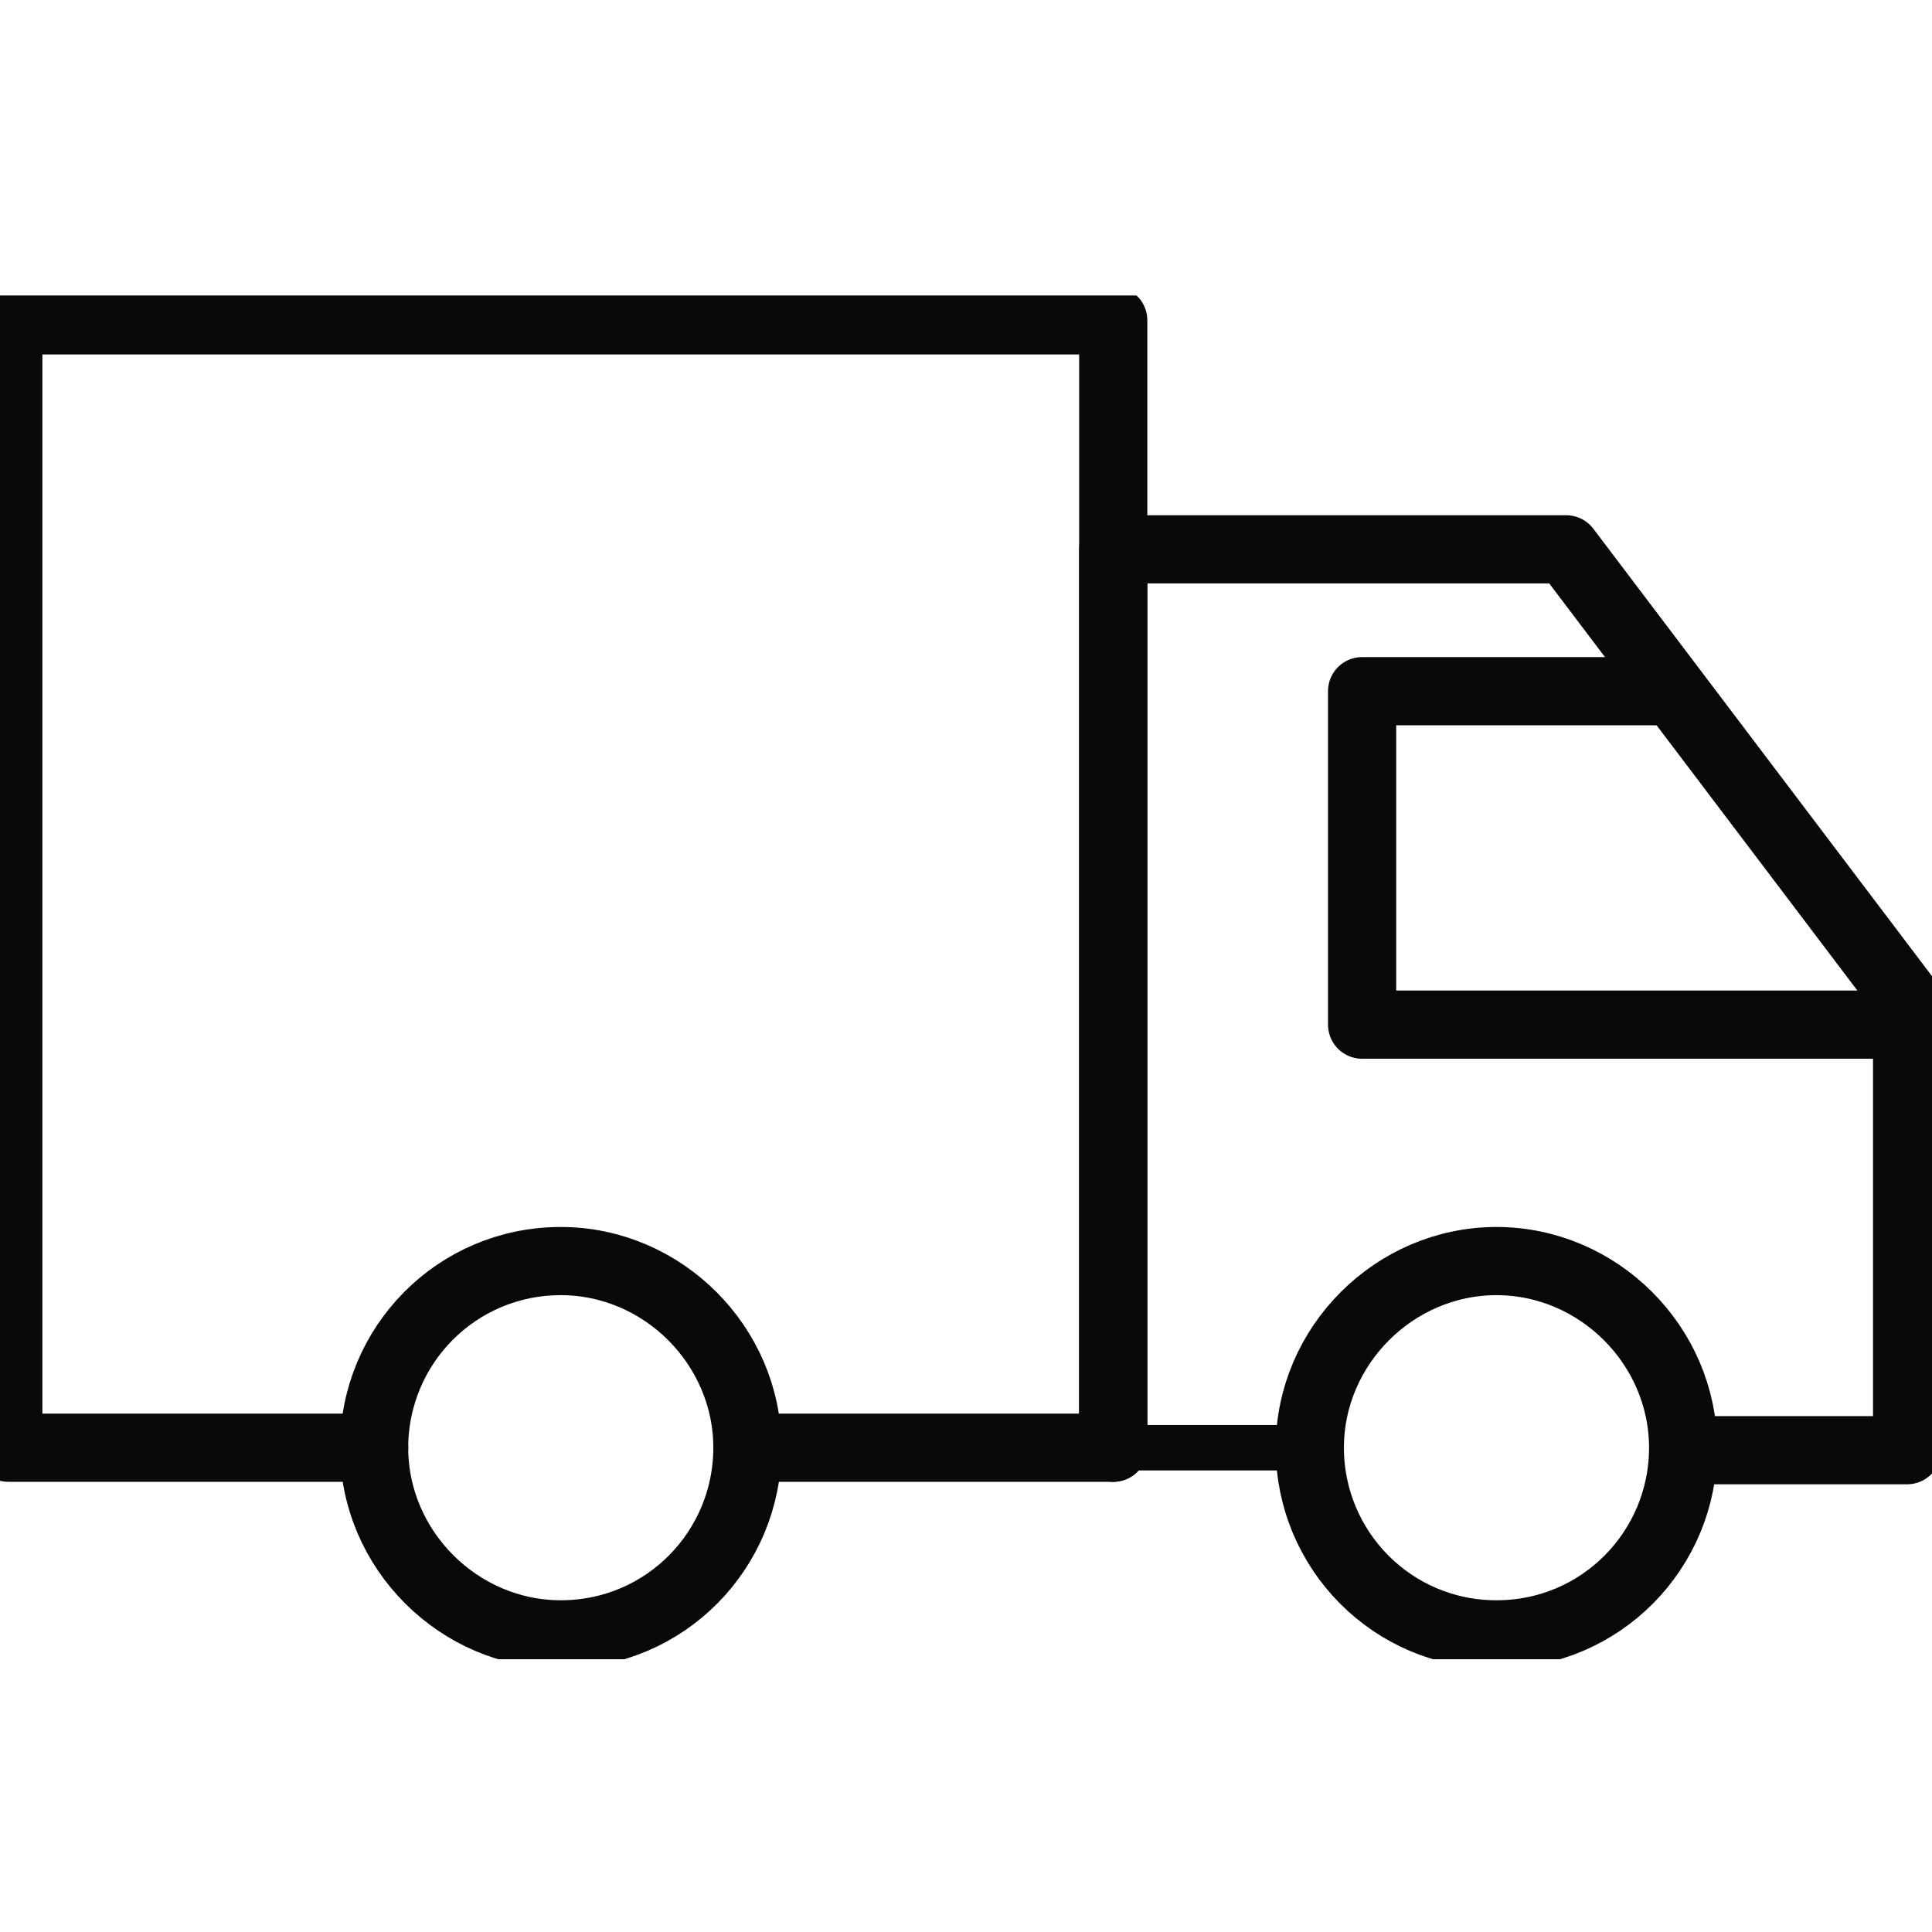 <svg xmlns="http://www.w3.org/2000/svg" fill="none" viewBox="0 0 85 85" height="85" width="85">
<g clip-path="url(#clip0_458_139)">
<g clip-path="url(#clip1_458_139)">
<path stroke-linejoin="round" stroke-linecap="round" stroke-miterlimit="10" stroke-width="3" stroke="#090909" d="M24.672 71.905C29.27 71.905 32.883 68.183 32.883 63.694C32.883 59.205 29.161 55.482 24.672 55.482C20.073 55.482 16.46 59.205 16.46 63.694C16.46 68.183 20.183 71.905 24.672 71.905Z"></path>
<path stroke-linejoin="round" stroke-linecap="round" stroke-miterlimit="10" stroke-width="3" stroke="#090909" d="M65.839 71.905C70.438 71.905 74.051 68.183 74.051 63.694C74.051 59.205 70.328 55.482 65.839 55.482C61.35 55.482 57.627 59.205 57.627 63.694C57.627 68.183 61.241 71.905 65.839 71.905Z"></path>
<path stroke-linejoin="round" stroke-linecap="round" stroke-miterlimit="10" stroke-width="3" stroke="#090909" d="M16.46 63.693H0.365V14.095H48.978V63.693H33.212"></path>
<path stroke-linejoin="round" stroke-linecap="round" stroke-miterlimit="10" stroke-width="2" stroke="#090909" d="M56.752 63.693H49.087"></path>
<path stroke-linejoin="round" stroke-linecap="round" stroke-miterlimit="10" stroke-width="3" stroke="#090909" d="M48.978 63.694V24.168H68.905L83.905 43.986V63.803H74.27"></path>
<path stroke-linejoin="round" stroke-linecap="round" stroke-miterlimit="10" stroke-width="3" stroke="#090909" d="M83.357 45.08H59.927V30.409H73.284"></path>
</g>
</g>
<defs>
<clipPath id="clip0_458_139">
<rect fill="white" height="85" width="85"></rect>
</clipPath>
<clipPath id="clip1_458_139">
<rect transform="translate(-0.73 13)" fill="white" height="60" width="85.73"></rect>
</clipPath>
</defs>
</svg>
